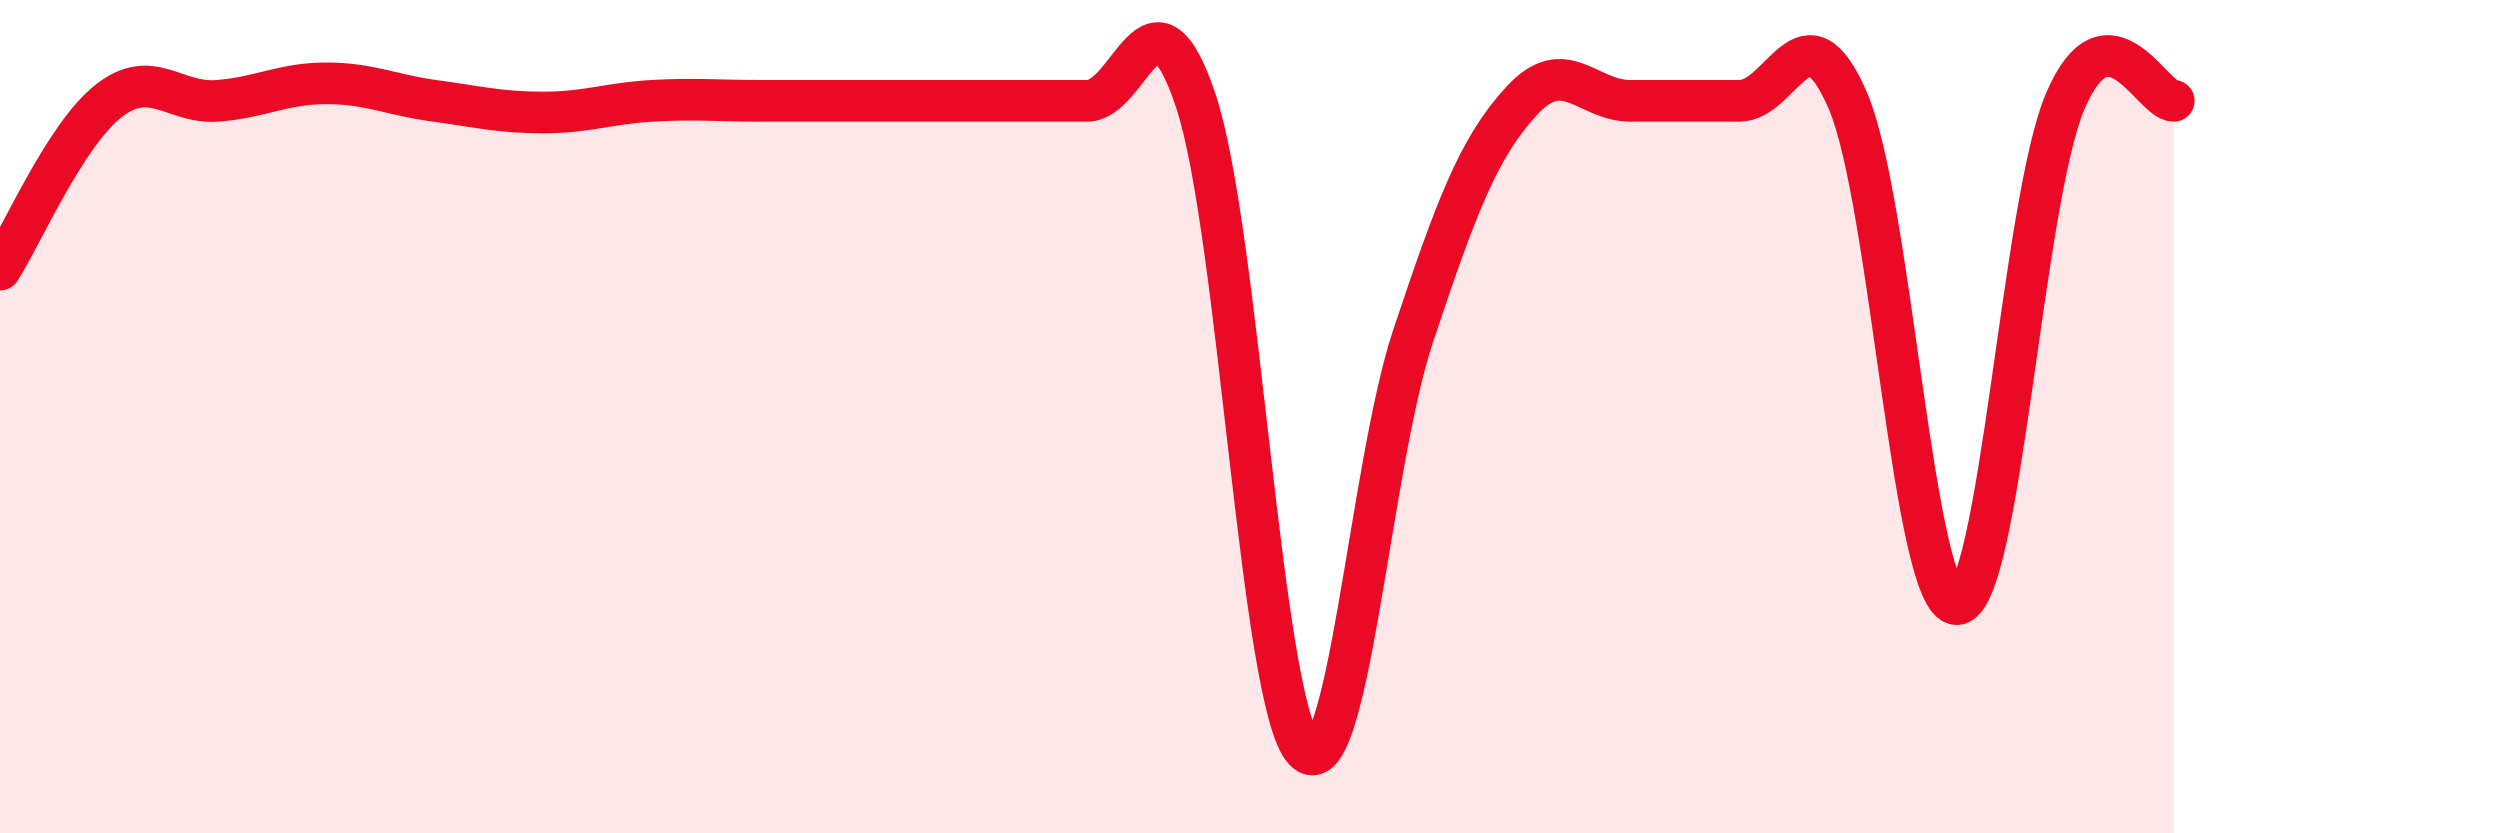 
    <svg width="60" height="20" viewBox="0 0 60 20" xmlns="http://www.w3.org/2000/svg">
      <path
        d="M 0,6.47 C 0.52,5.66 1.57,3.23 2.61,2.42 C 3.65,1.61 4.18,2.5 5.22,2.42 C 6.26,2.34 6.79,2 7.83,2 C 8.87,2 9.39,2.28 10.43,2.42 C 11.47,2.56 12,2.7 13.04,2.7 C 14.08,2.7 14.61,2.48 15.65,2.42 C 16.69,2.36 17.22,2.42 18.26,2.42 C 19.3,2.42 19.83,2.42 20.87,2.42 C 21.91,2.42 22.44,2.42 23.48,2.42 C 24.52,2.42 25.05,2.42 26.09,2.42 C 27.13,2.42 27.66,-0.7 28.7,2.42 C 29.74,5.54 30.26,16.87 31.3,18 C 32.34,19.13 32.87,11.2 33.91,8.08 C 34.95,4.96 35.48,3.55 36.52,2.42 C 37.56,1.29 38.09,2.42 39.13,2.42 C 40.17,2.42 40.7,2.42 41.74,2.42 C 42.78,2.42 43.31,0 44.35,2.42 C 45.39,4.84 45.92,14.5 46.96,14.5 C 48,14.5 48.53,4.84 49.57,2.42 C 50.61,0 51.65,2.42 52.17,2.42L52.17 20L0 20Z"
        fill="#EB0A25"
        opacity="0.1"
        stroke-linecap="round"
        stroke-linejoin="round"
      />
      <path
        d="M 0,6.47 C 0.52,5.66 1.57,3.23 2.61,2.42 C 3.65,1.61 4.18,2.5 5.22,2.42 C 6.26,2.34 6.79,2 7.83,2 C 8.87,2 9.39,2.28 10.43,2.42 C 11.47,2.56 12,2.7 13.04,2.7 C 14.08,2.7 14.61,2.48 15.65,2.42 C 16.69,2.36 17.22,2.42 18.26,2.42 C 19.3,2.42 19.83,2.42 20.87,2.42 C 21.91,2.42 22.44,2.42 23.48,2.42 C 24.52,2.42 25.05,2.42 26.09,2.42 C 27.13,2.42 27.66,-0.7 28.7,2.42 C 29.74,5.54 30.26,16.87 31.3,18 C 32.34,19.13 32.87,11.2 33.91,8.08 C 34.95,4.96 35.48,3.55 36.52,2.42 C 37.56,1.29 38.09,2.42 39.13,2.42 C 40.17,2.42 40.7,2.42 41.74,2.42 C 42.78,2.42 43.31,0 44.35,2.42 C 45.39,4.84 45.92,14.5 46.96,14.5 C 48,14.5 48.53,4.84 49.57,2.42 C 50.61,0 51.65,2.42 52.17,2.42"
        stroke="#EB0A25"
        stroke-width="1"
        fill="none"
        stroke-linecap="round"
        stroke-linejoin="round"
      />
    </svg>
  